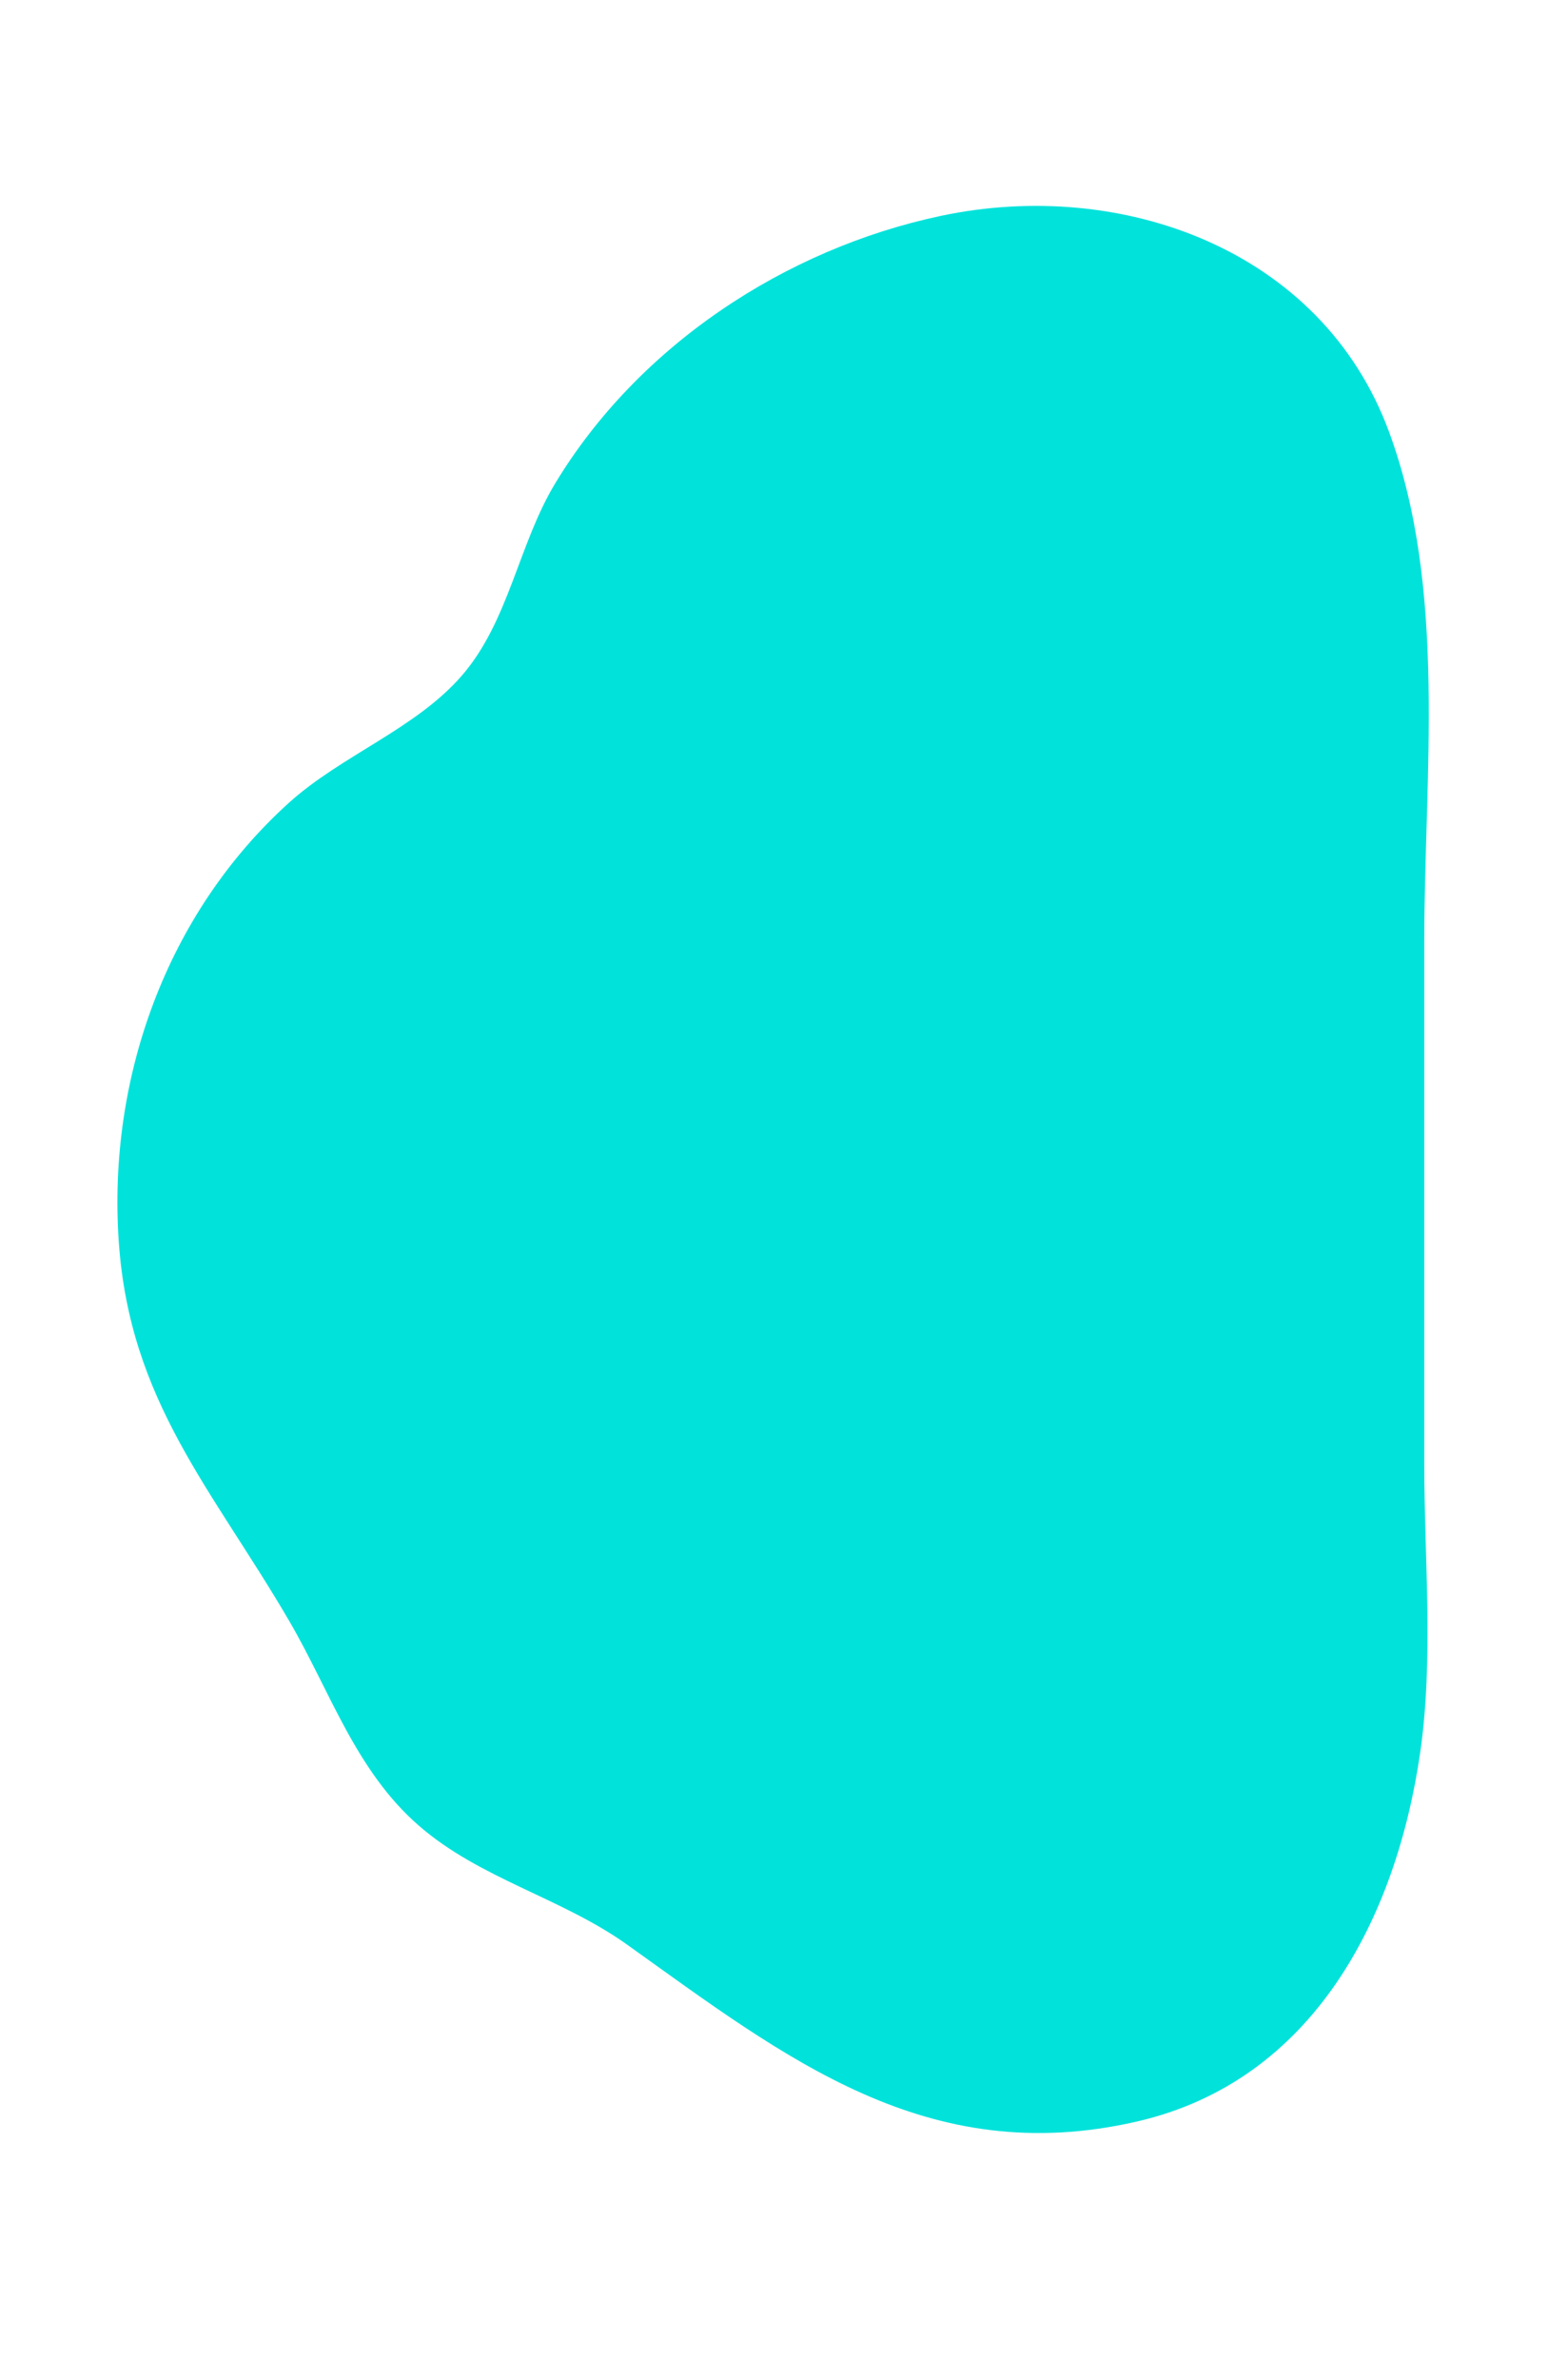 <svg xmlns="http://www.w3.org/2000/svg" viewBox="0 0 120 182">
  <path fill="#01e2db" d="M72 16.518C60.054 19.051 48.833 26.473 42.479 37C39.683 41.633 38.947 47.522 35.362 51.671C31.822 55.768 26.125 57.787 22.09 61.44C12.719 69.925 8.231 82.528 9.09 95C9.931 107.228 16.259 113.951 22.123 124C25.271 129.393 27.205 135.456 32.043 139.671C36.735 143.757 42.972 145.197 48 148.789C60.113 157.44 70.948 166.004 87 162.319C100.498 159.221 106.879 146.744 108.7 134C109.721 126.856 109 119.206 109 112L109 72C109 59.336 110.773 45.103 106.289 33C101.135 19.087 85.826 13.586 72 16.518z"/>
</svg>